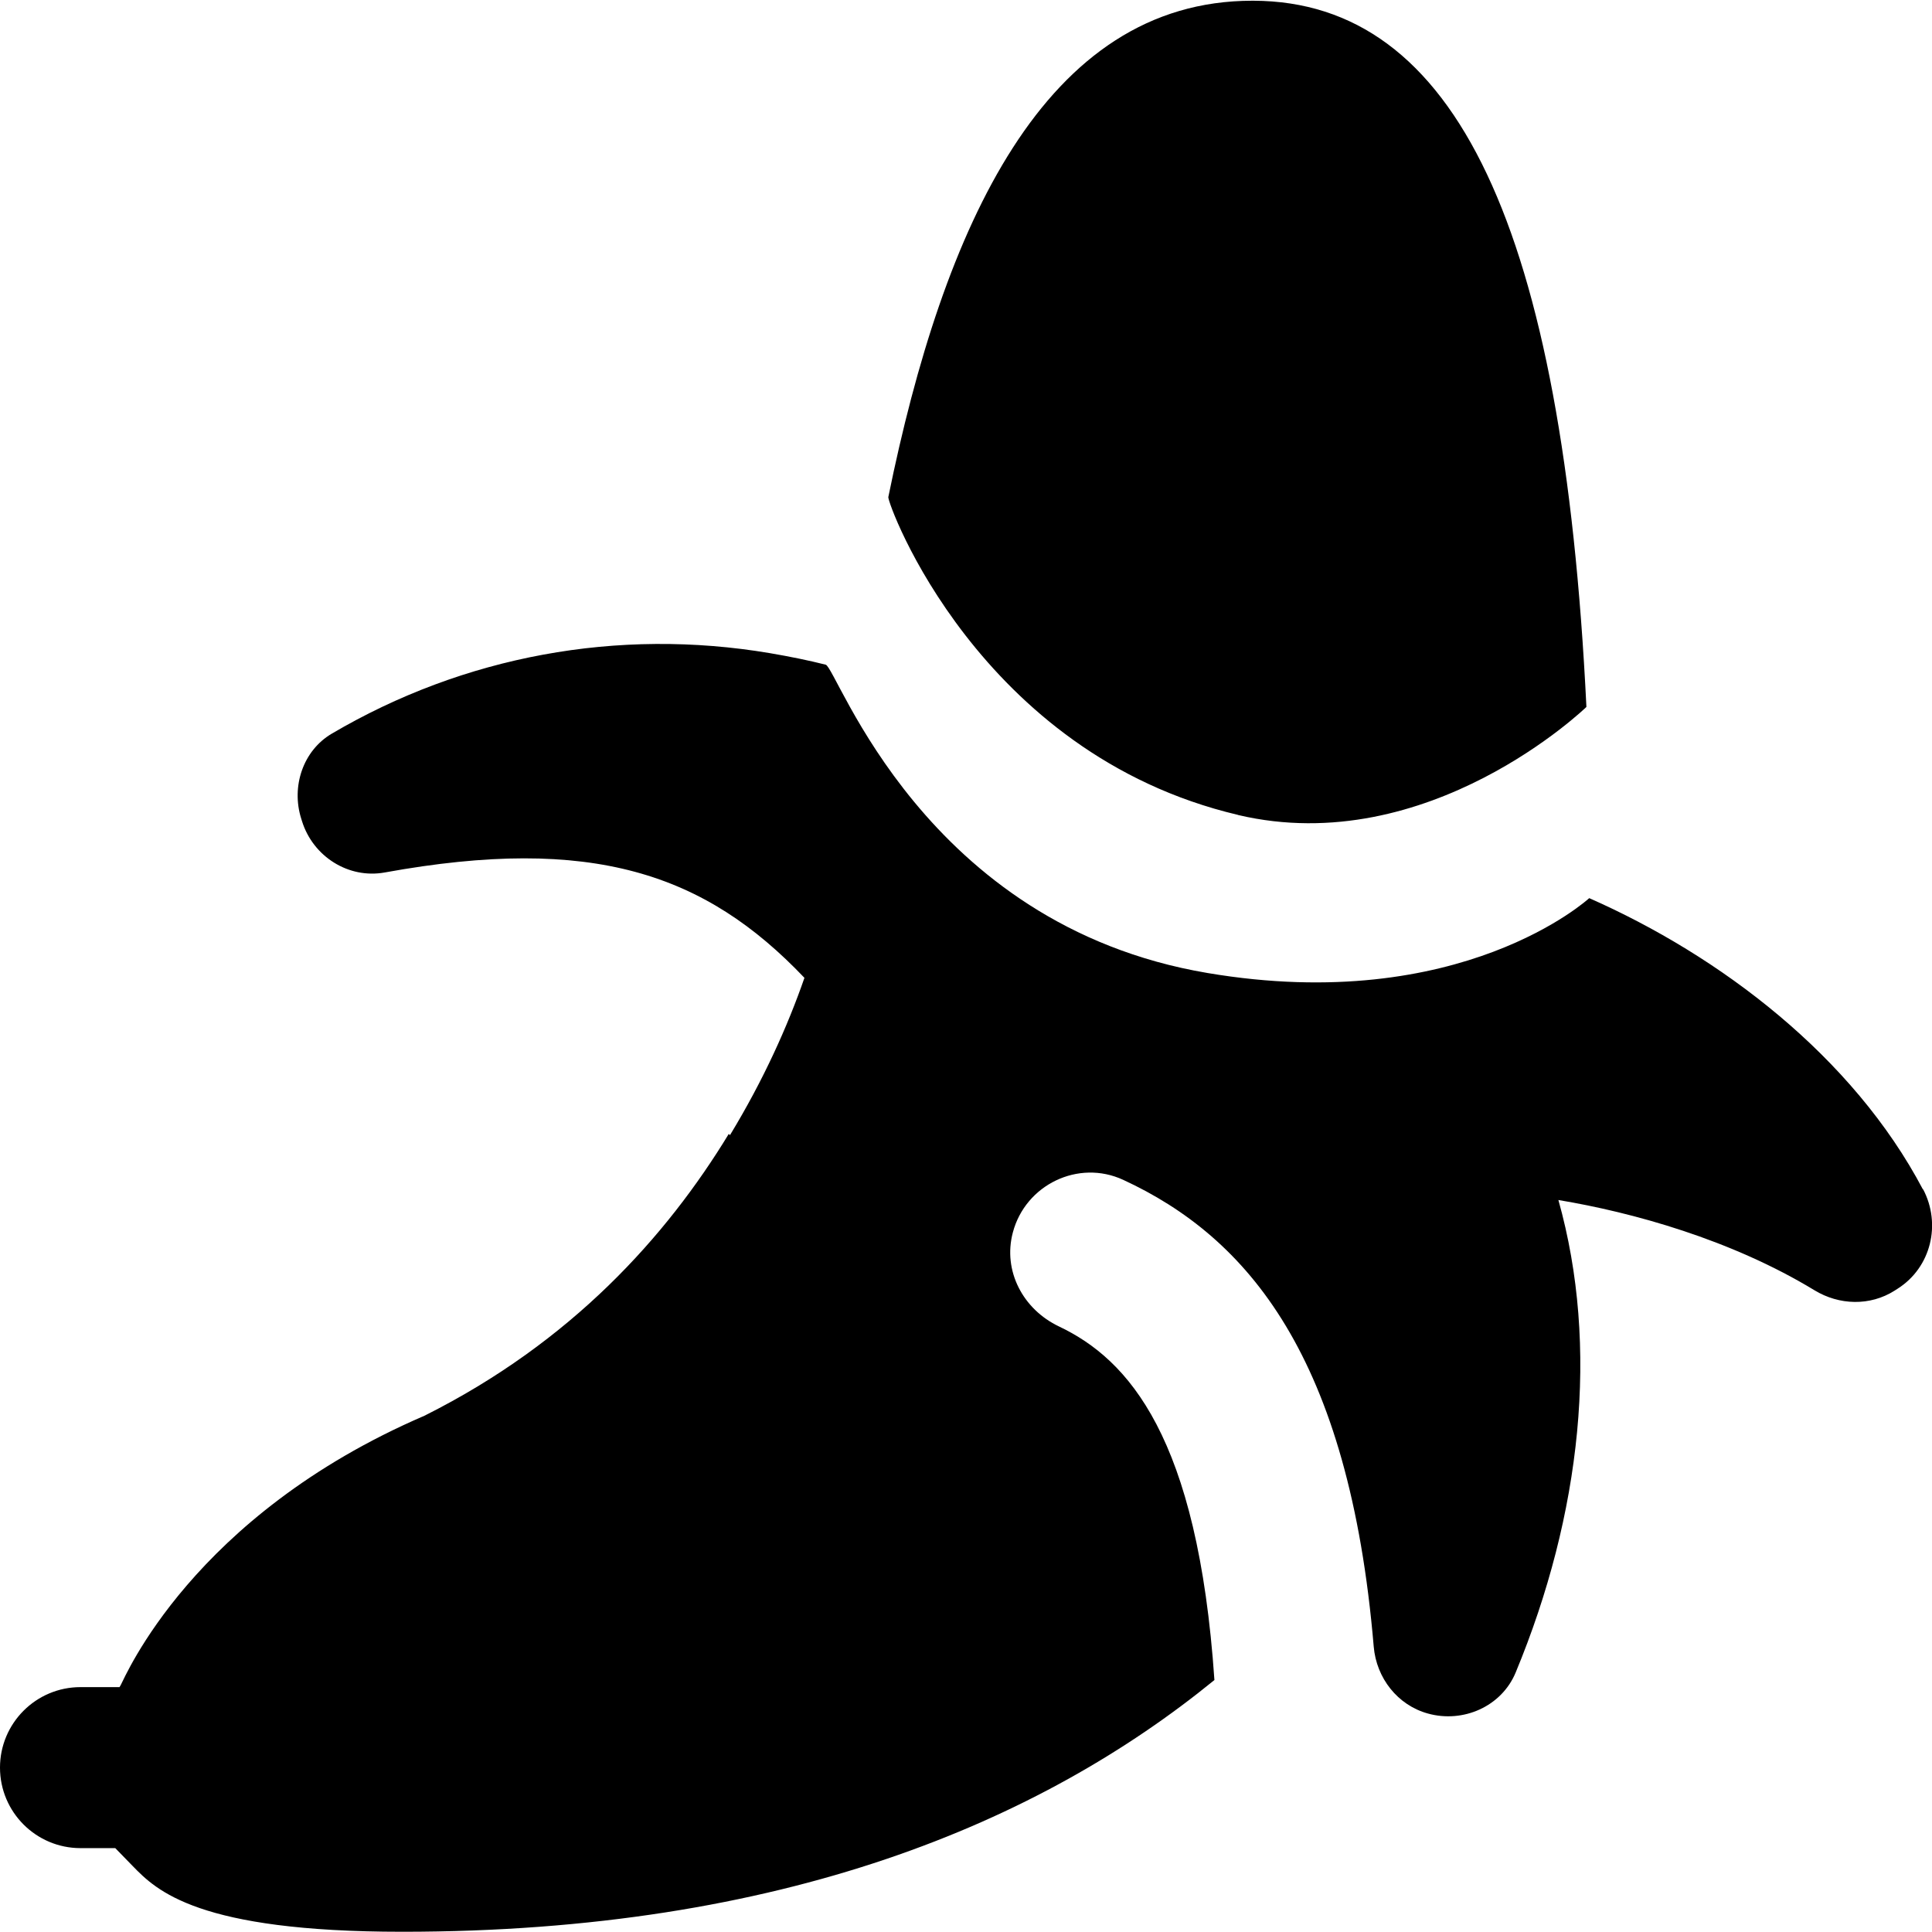 <?xml version="1.0" encoding="UTF-8"?>
<svg xmlns="http://www.w3.org/2000/svg" id="Layer_1" data-name="Layer 1" viewBox="0 0 24 24">
  <path d="m15.379,10.124c2.368.558,4.328-1.342,4.328-1.342C19.416,2.822,18.082.018,15.571.009h-.014C12.973.009,11.718,2.82,11.035,6.175c-.015.072,1.119,3.188,4.344,3.948Zm8.509,4.653c-.872-1.655-2.52-2.903-4.146-3.62,0,0-1.588,1.463-4.742.93-3.534-.597-4.601-3.794-4.743-3.83-.21-.053-.439-.1-.691-.143-1.893-.32-3.805.035-5.445,1-.358.211-.504.657-.38,1.053l.011.035c.137.438.577.718,1.028.636,2.576-.468,3.979.012,5.213,1.309-.206.594-.506,1.265-.925,1.954-.005-.005-.01-.01-.015-.015-.774,1.272-1.951,2.585-3.781,3.501-2.89,1.245-3.723,3.26-3.772,3.345l-.015.026h-.485c-.552,0-1,.448-1,1h0c0,.552.448,1,1,1h.432l.216.222c.296.305.809.817,3.35.817,0,0,.002,0,.002,0,4.73,0,7.924-1.364,10.086-3.127-.206-3.022-1.069-3.983-1.93-4.392-.447-.212-.701-.69-.574-1.168h0c.157-.593.813-.911,1.37-.654,1.544.713,2.808,2.193,3.113,5.799.033.39.296.727.673.831h0c.439.122.915-.088,1.09-.509.815-1.965,1.043-4.049.531-5.87.922.153,2.146.492,3.181,1.121.307.187.691.198.995.005l.039-.025c.414-.263.544-.802.315-1.236Z"/>
</svg>
